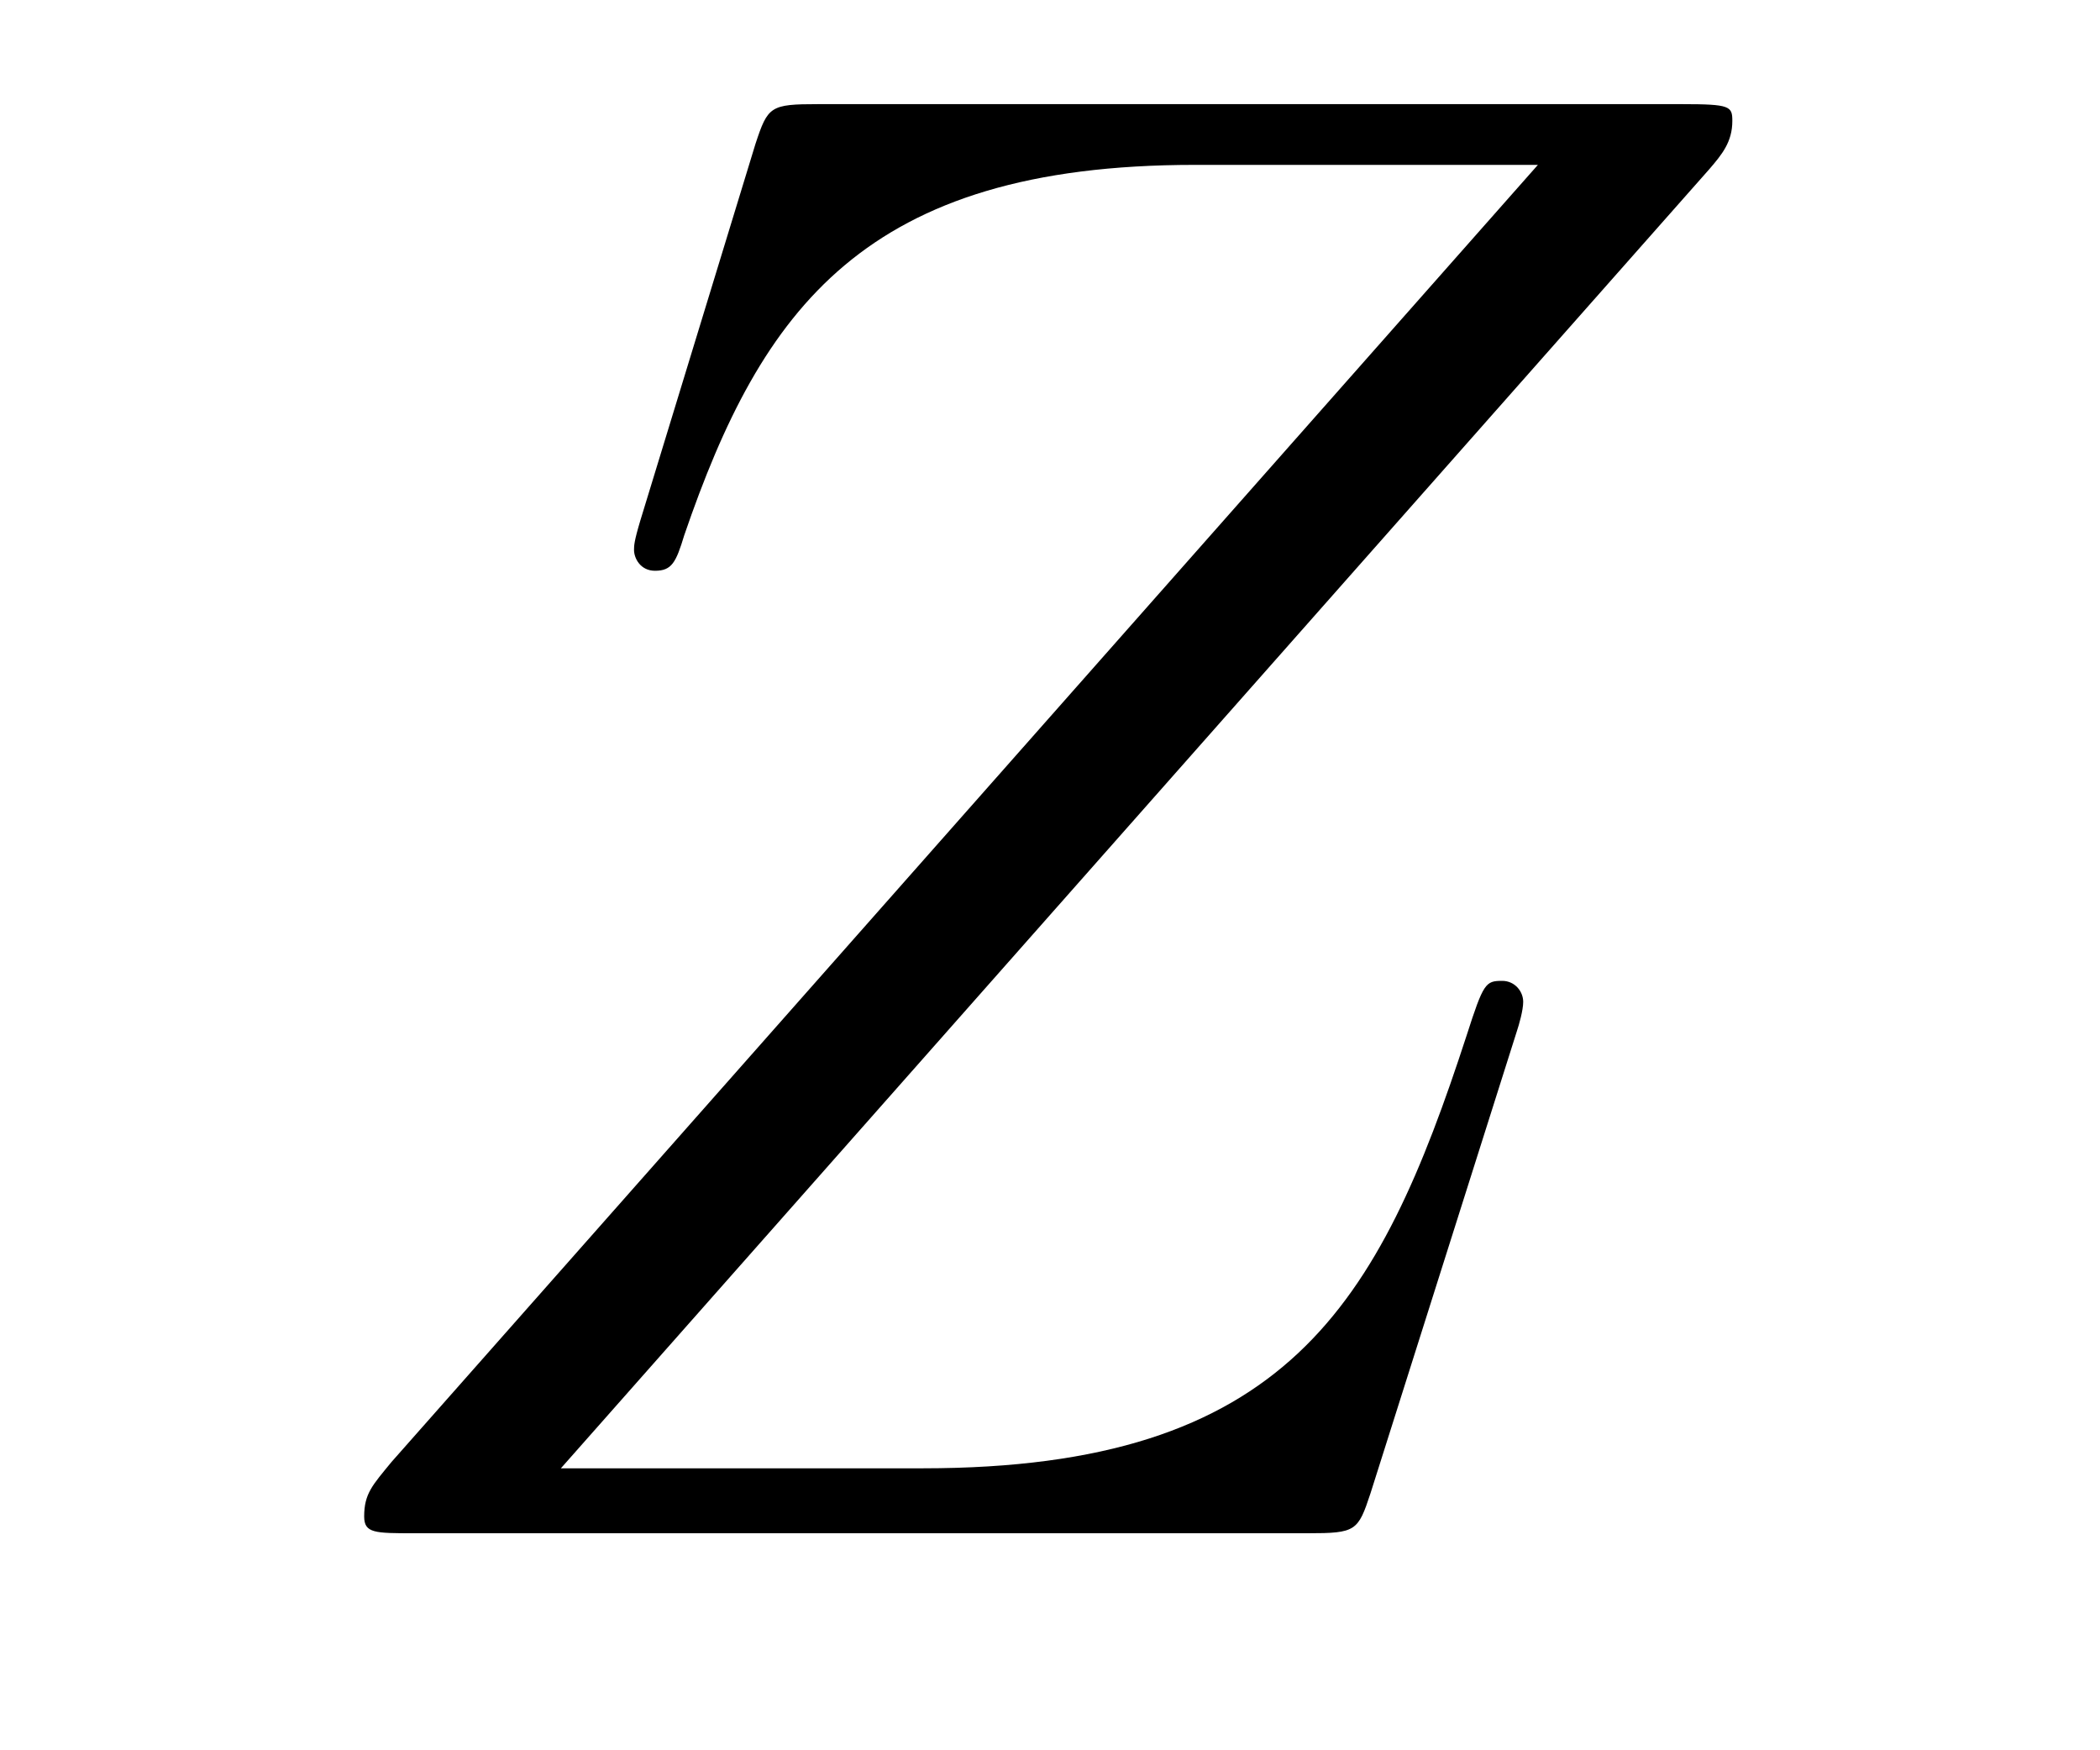 <?xml version='1.0' encoding='UTF-8'?>
<!-- This file was generated by dvisvgm 2.8.1 -->
<svg version='1.1' xmlns='http://www.w3.org/2000/svg' xmlns:xlink='http://www.w3.org/1999/xlink' width='12pt' height='10pt' viewBox='0 -10 12 10'>
<g id='page1'>
<g transform='matrix(1 0 0 -1 -127 653)'>
<path d='M136.768 662.034C136.84 662.118 136.899 662.189 136.899 662.309C136.899 662.393 136.887 662.405 136.613 662.405H131.675C131.401 662.405 131.388 662.393 131.317 662.178L130.659 660.026C130.623 659.906 130.623 659.882 130.623 659.858C130.623 659.811 130.659 659.739 130.743 659.739C130.839 659.739 130.863 659.787 130.91 659.942C131.353 661.233 131.938 662.058 133.827 662.058H135.788L129.237 654.647C129.129 654.515 129.081 654.467 129.081 654.336C129.081 654.24 129.141 654.24 129.368 654.24H134.473C134.748 654.24 134.76 654.252 134.831 654.467L135.668 657.109C135.68 657.145 135.704 657.228 135.704 657.276C135.704 657.336 135.656 657.396 135.584 657.396C135.489 657.396 135.477 657.384 135.381 657.085C134.879 655.543 134.353 654.611 132.273 654.611H130.205L136.768 662.034Z'/>
</g>
</g>
</svg>
